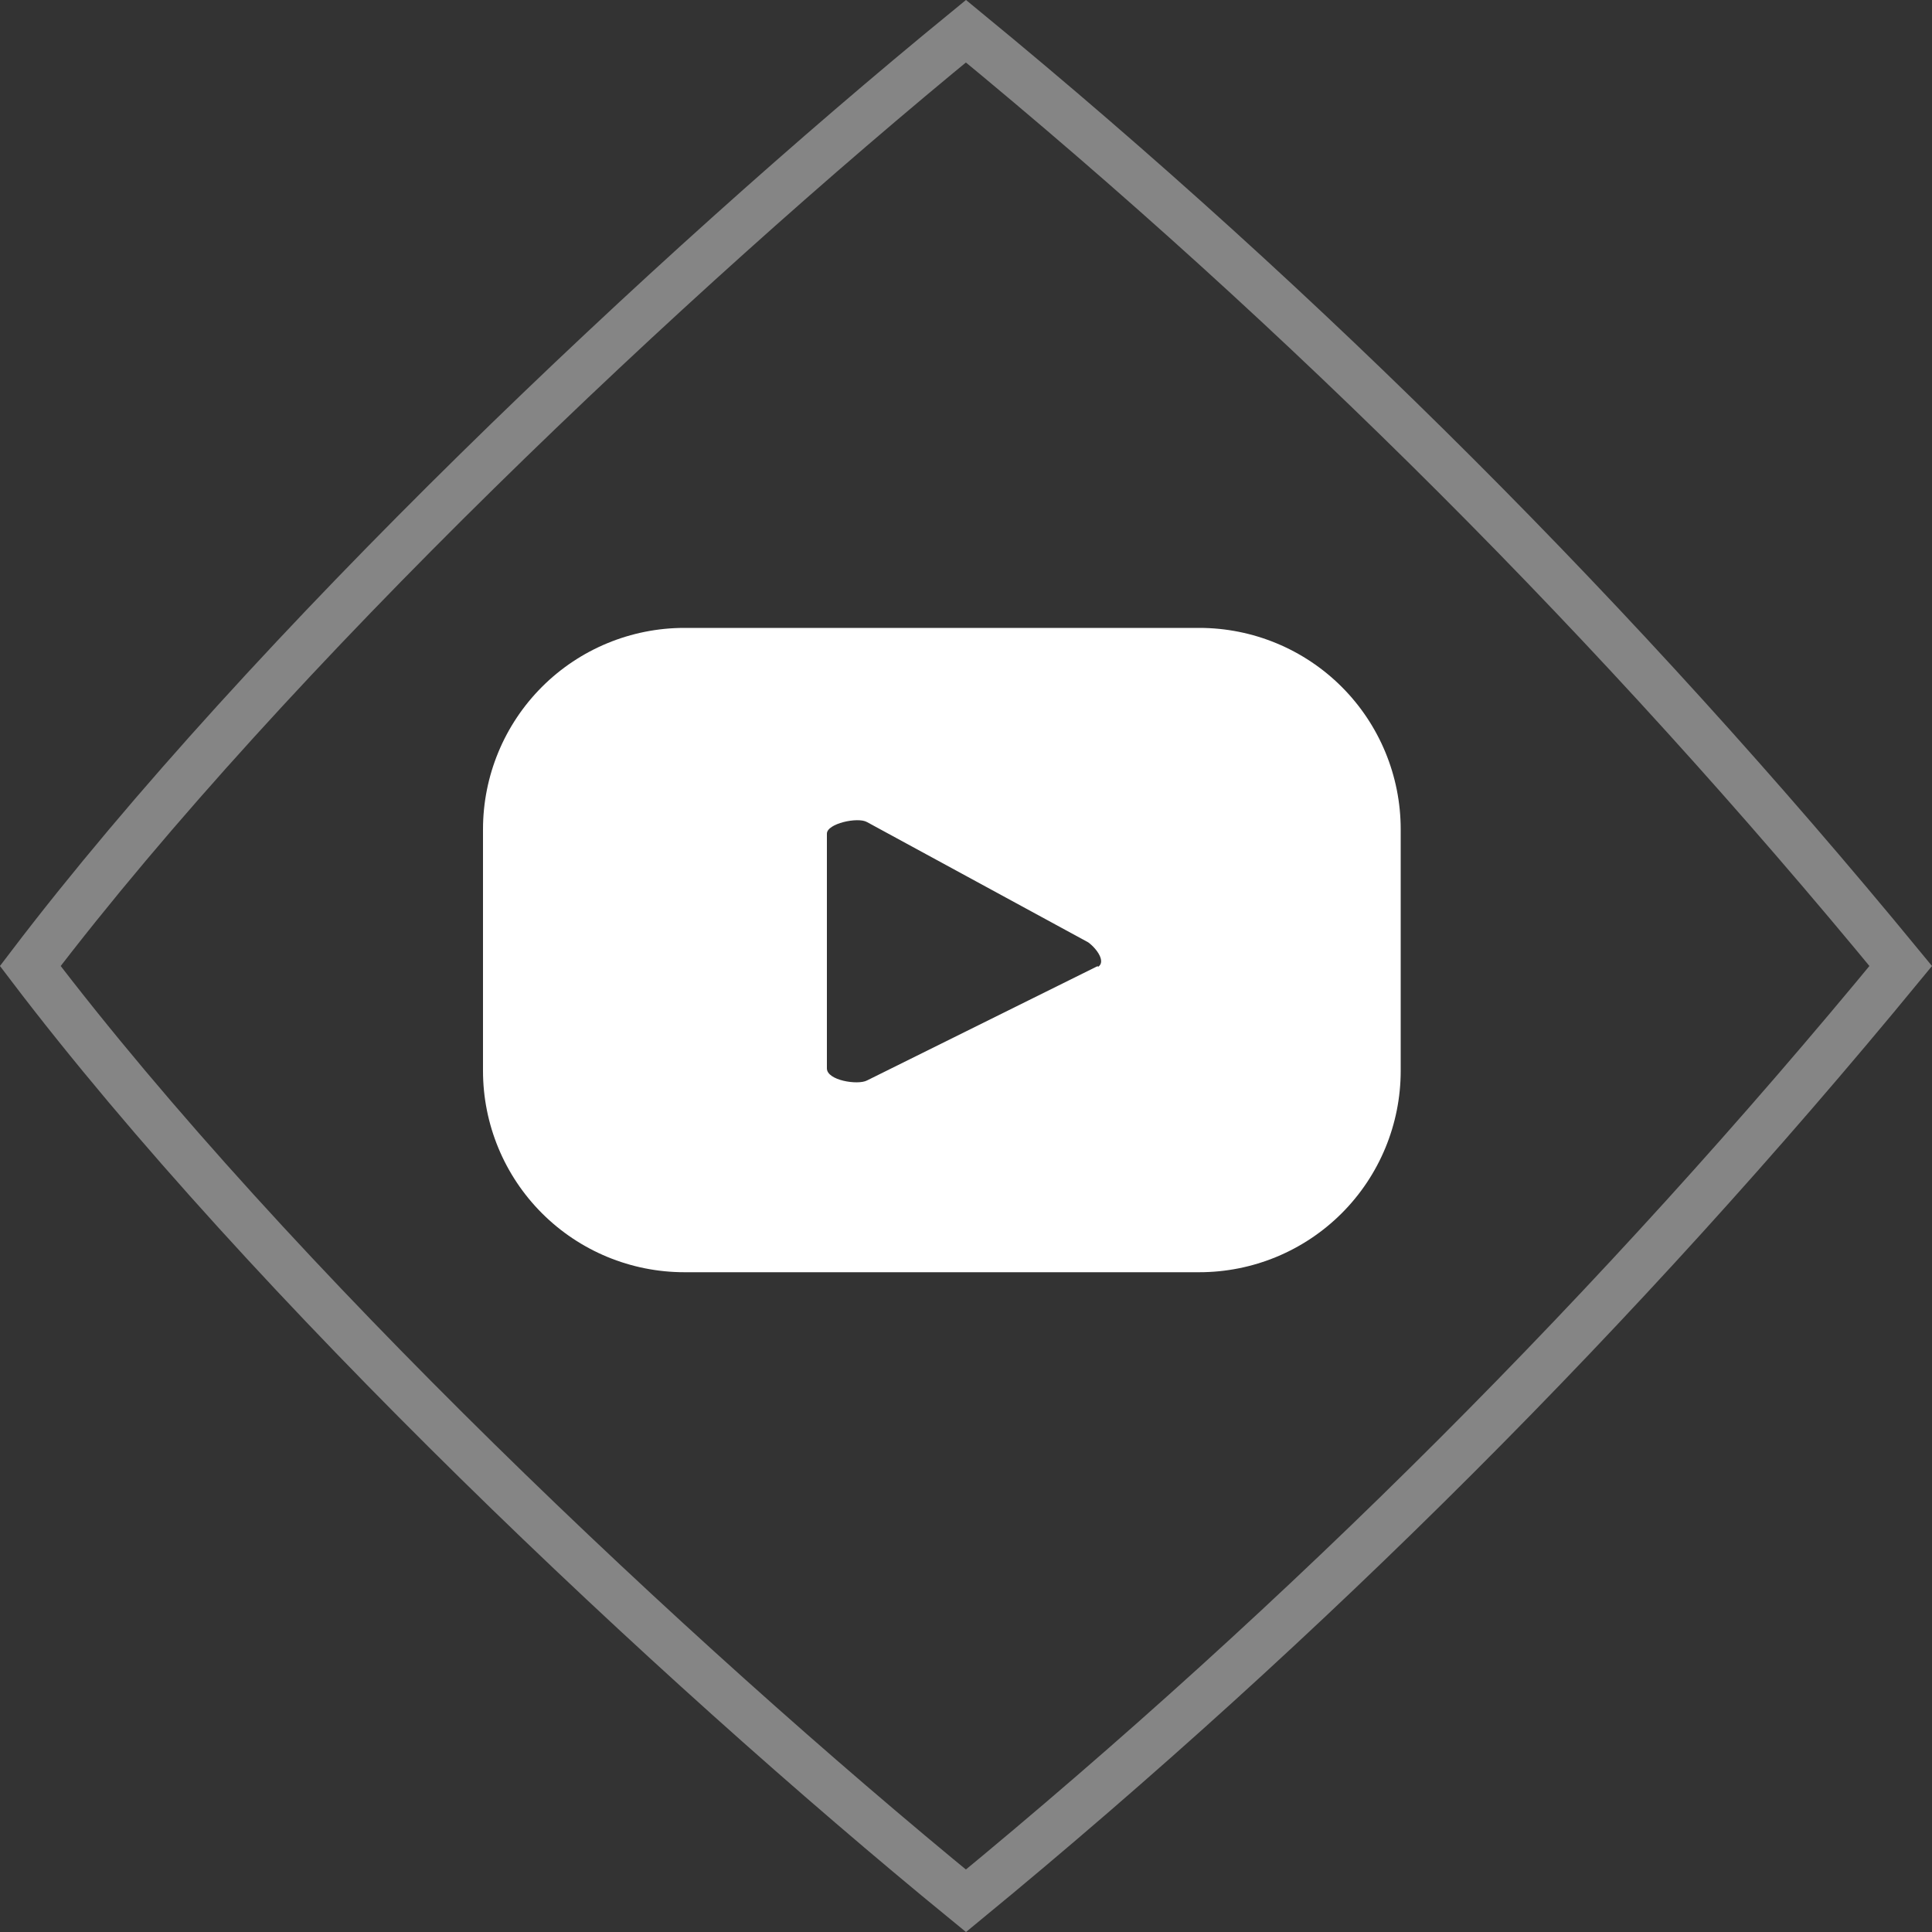<svg width="40" height="40" viewBox="0 0 40 40" fill="none" xmlns="http://www.w3.org/2000/svg">
<rect x="0" y="0" width="40" height="40" fill="#333333" stroke="none"/>
<path d="M24.83 13H14.17C13.064 13 12.003 13.439 11.221 14.221C10.439 15.003 10 16.064 10 17.17V22.17C10 23.276 10.439 24.337 11.221 25.119C12.003 25.901 13.064 26.34 14.17 26.34H24.83C25.936 26.34 26.997 25.901 27.779 25.119C28.561 24.337 29 23.276 29 22.17V17.17C29 16.064 28.561 15.003 27.779 14.221C26.997 13.439 25.936 13 24.83 13ZM22.73 20L17.95 22.37C17.76 22.47 17.12 22.37 17.12 22.12V17.26C17.12 17.05 17.76 16.91 17.95 17.02L22.53 19.51C22.72 19.65 22.9 19.92 22.73 20.02V20Z" fill="white"/>
<path opacity="0.4" d="M19.999 39.354C13.869 34.342 5.583 26.521 0.627 20C5.583 13.488 13.87 5.658 19.999 0.646C27.064 6.453 33.546 12.935 39.353 20C33.544 27.063 27.062 33.544 19.999 39.354Z" stroke="white"/>
</svg>
